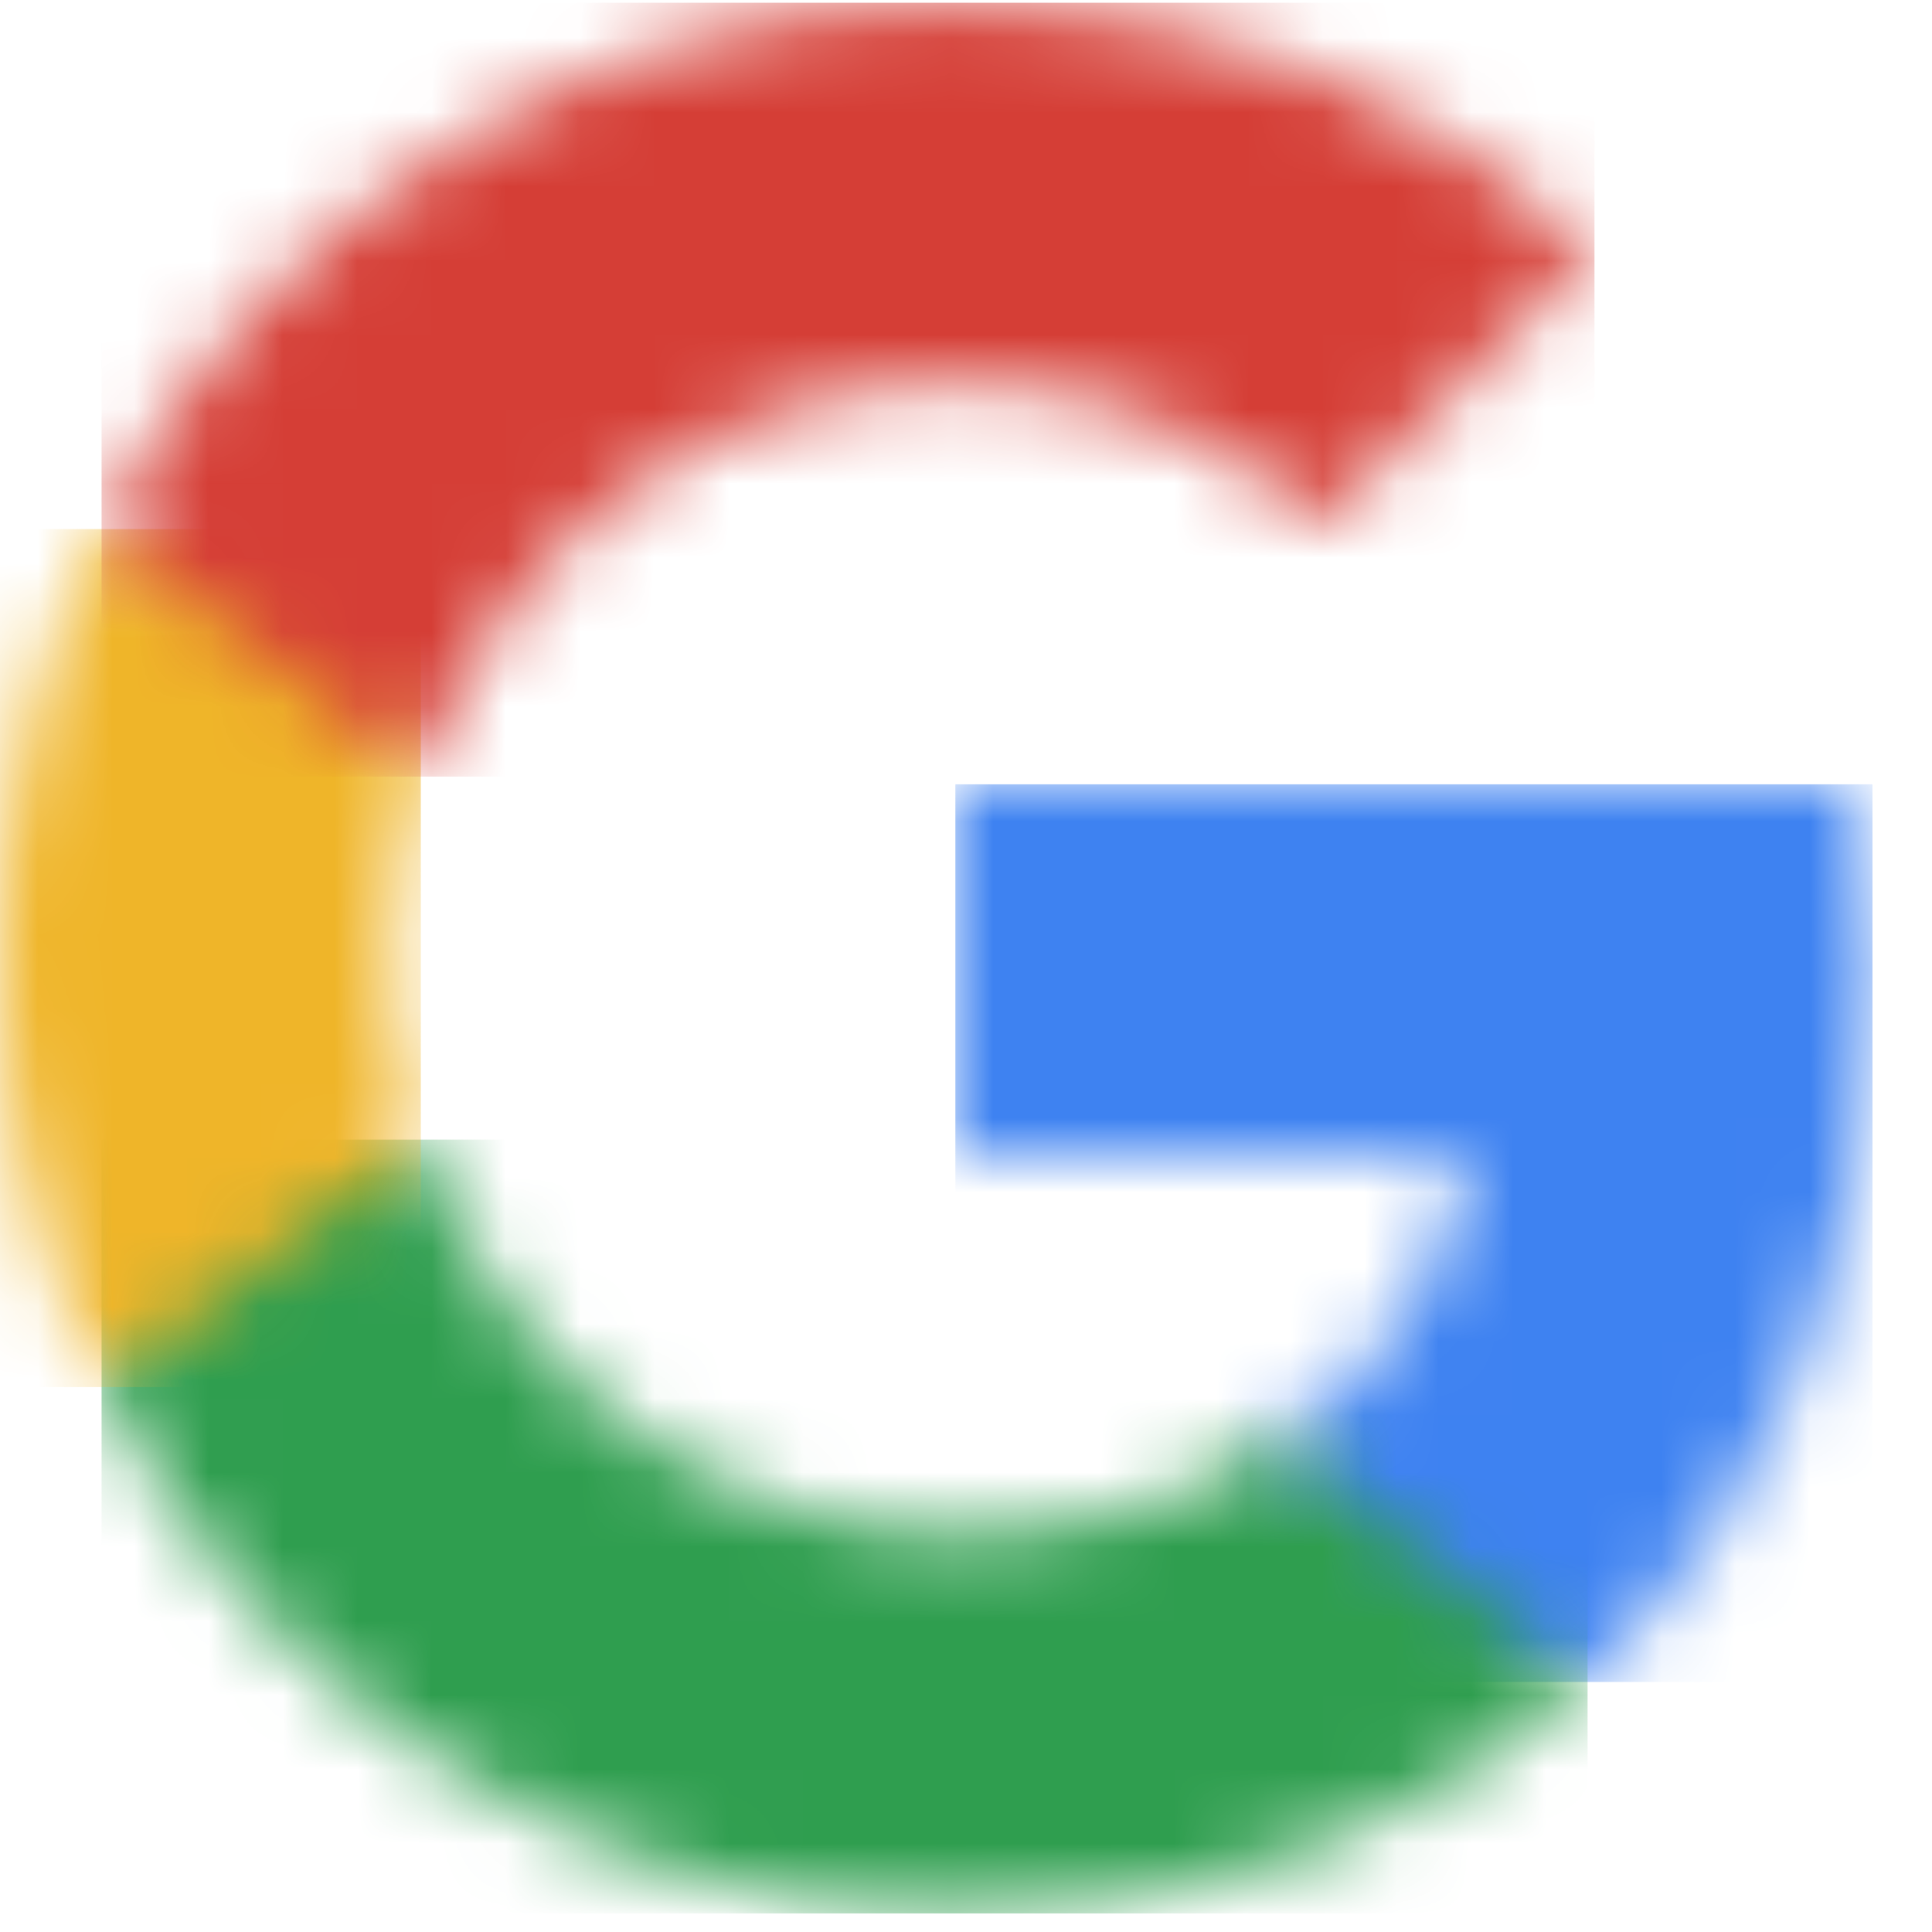<svg xmlns="http://www.w3.org/2000/svg" xmlns:xlink="http://www.w3.org/1999/xlink" width="26" height="26" viewBox="0 0 26 26">
    <defs>
        <path id="prefix__a" d="M12.343 2.641c0-.911-.082-1.788-.234-2.63H.001v4.974H6.92c-.298 1.607-1.204 2.968-2.566 3.88v3.226H8.51c2.431-2.239 3.834-5.534 3.834-9.45z"/>
        <path id="prefix__c" d="M11.556 10.439c3.472 0 6.382-1.152 8.509-3.115L15.91 4.098c-1.151.772-2.624 1.227-4.354 1.227-3.348 0-6.182-2.261-7.193-5.3H.067v3.331c2.116 4.202 6.464 7.083 11.49 7.083z"/>
        <path id="prefix__e" d="M5.663 8.258c-.258-.771-.404-1.595-.404-2.442 0-.848.146-1.672.404-2.443V.042H1.367C.497 1.778 0 3.742 0 5.816s.497 4.038 1.367 5.773l4.296-3.33z"/>
        <path id="prefix__g" d="M11.556 5.15c1.888 0 3.583.65 4.915 1.923l3.687-3.687C17.932 1.31 15.022.037 11.556.037 6.531.037 2.183 2.918.067 7.12l4.296 3.33c1.01-3.038 3.845-5.3 7.193-5.3z"/>
    </defs>
    <g fill="none" fill-rule="evenodd">
        <g transform="translate(12.856 10.544)">
            <mask id="prefix__b" fill="#fff">
                <use xlink:href="#prefix__a"/>
            </mask>
            <path fill="#3E82F1" d="M0.001 12.091L12.343 12.091 12.343 0.011 0.001 0.011z" mask="url(#prefix__b)"/>
        </g>
        <g transform="translate(1.3 15.311)">
            <mask id="prefix__d" fill="#fff">
                <use xlink:href="#prefix__c"/>
            </mask>
            <path fill="#2F9E4F" d="M0.067 10.439L20.065 10.439 20.065 0.025 0.067 0.025z" mask="url(#prefix__d)"/>
        </g>
        <g transform="translate(0 7.078)">
            <mask id="prefix__f" fill="#fff">
                <use xlink:href="#prefix__e"/>
            </mask>
            <path fill="#EFB529" d="M0 11.589L5.663 11.589 5.663 0.042 0 0.042z" mask="url(#prefix__f)"/>
        </g>
        <g transform="translate(1.3)">
            <mask id="prefix__h" fill="#fff">
                <use xlink:href="#prefix__g"/>
            </mask>
            <path fill="#D53E36" d="M0.067 10.451L20.158 10.451 20.158 0.037 0.067 0.037z" mask="url(#prefix__h)"/>
        </g>
    </g>
</svg>
